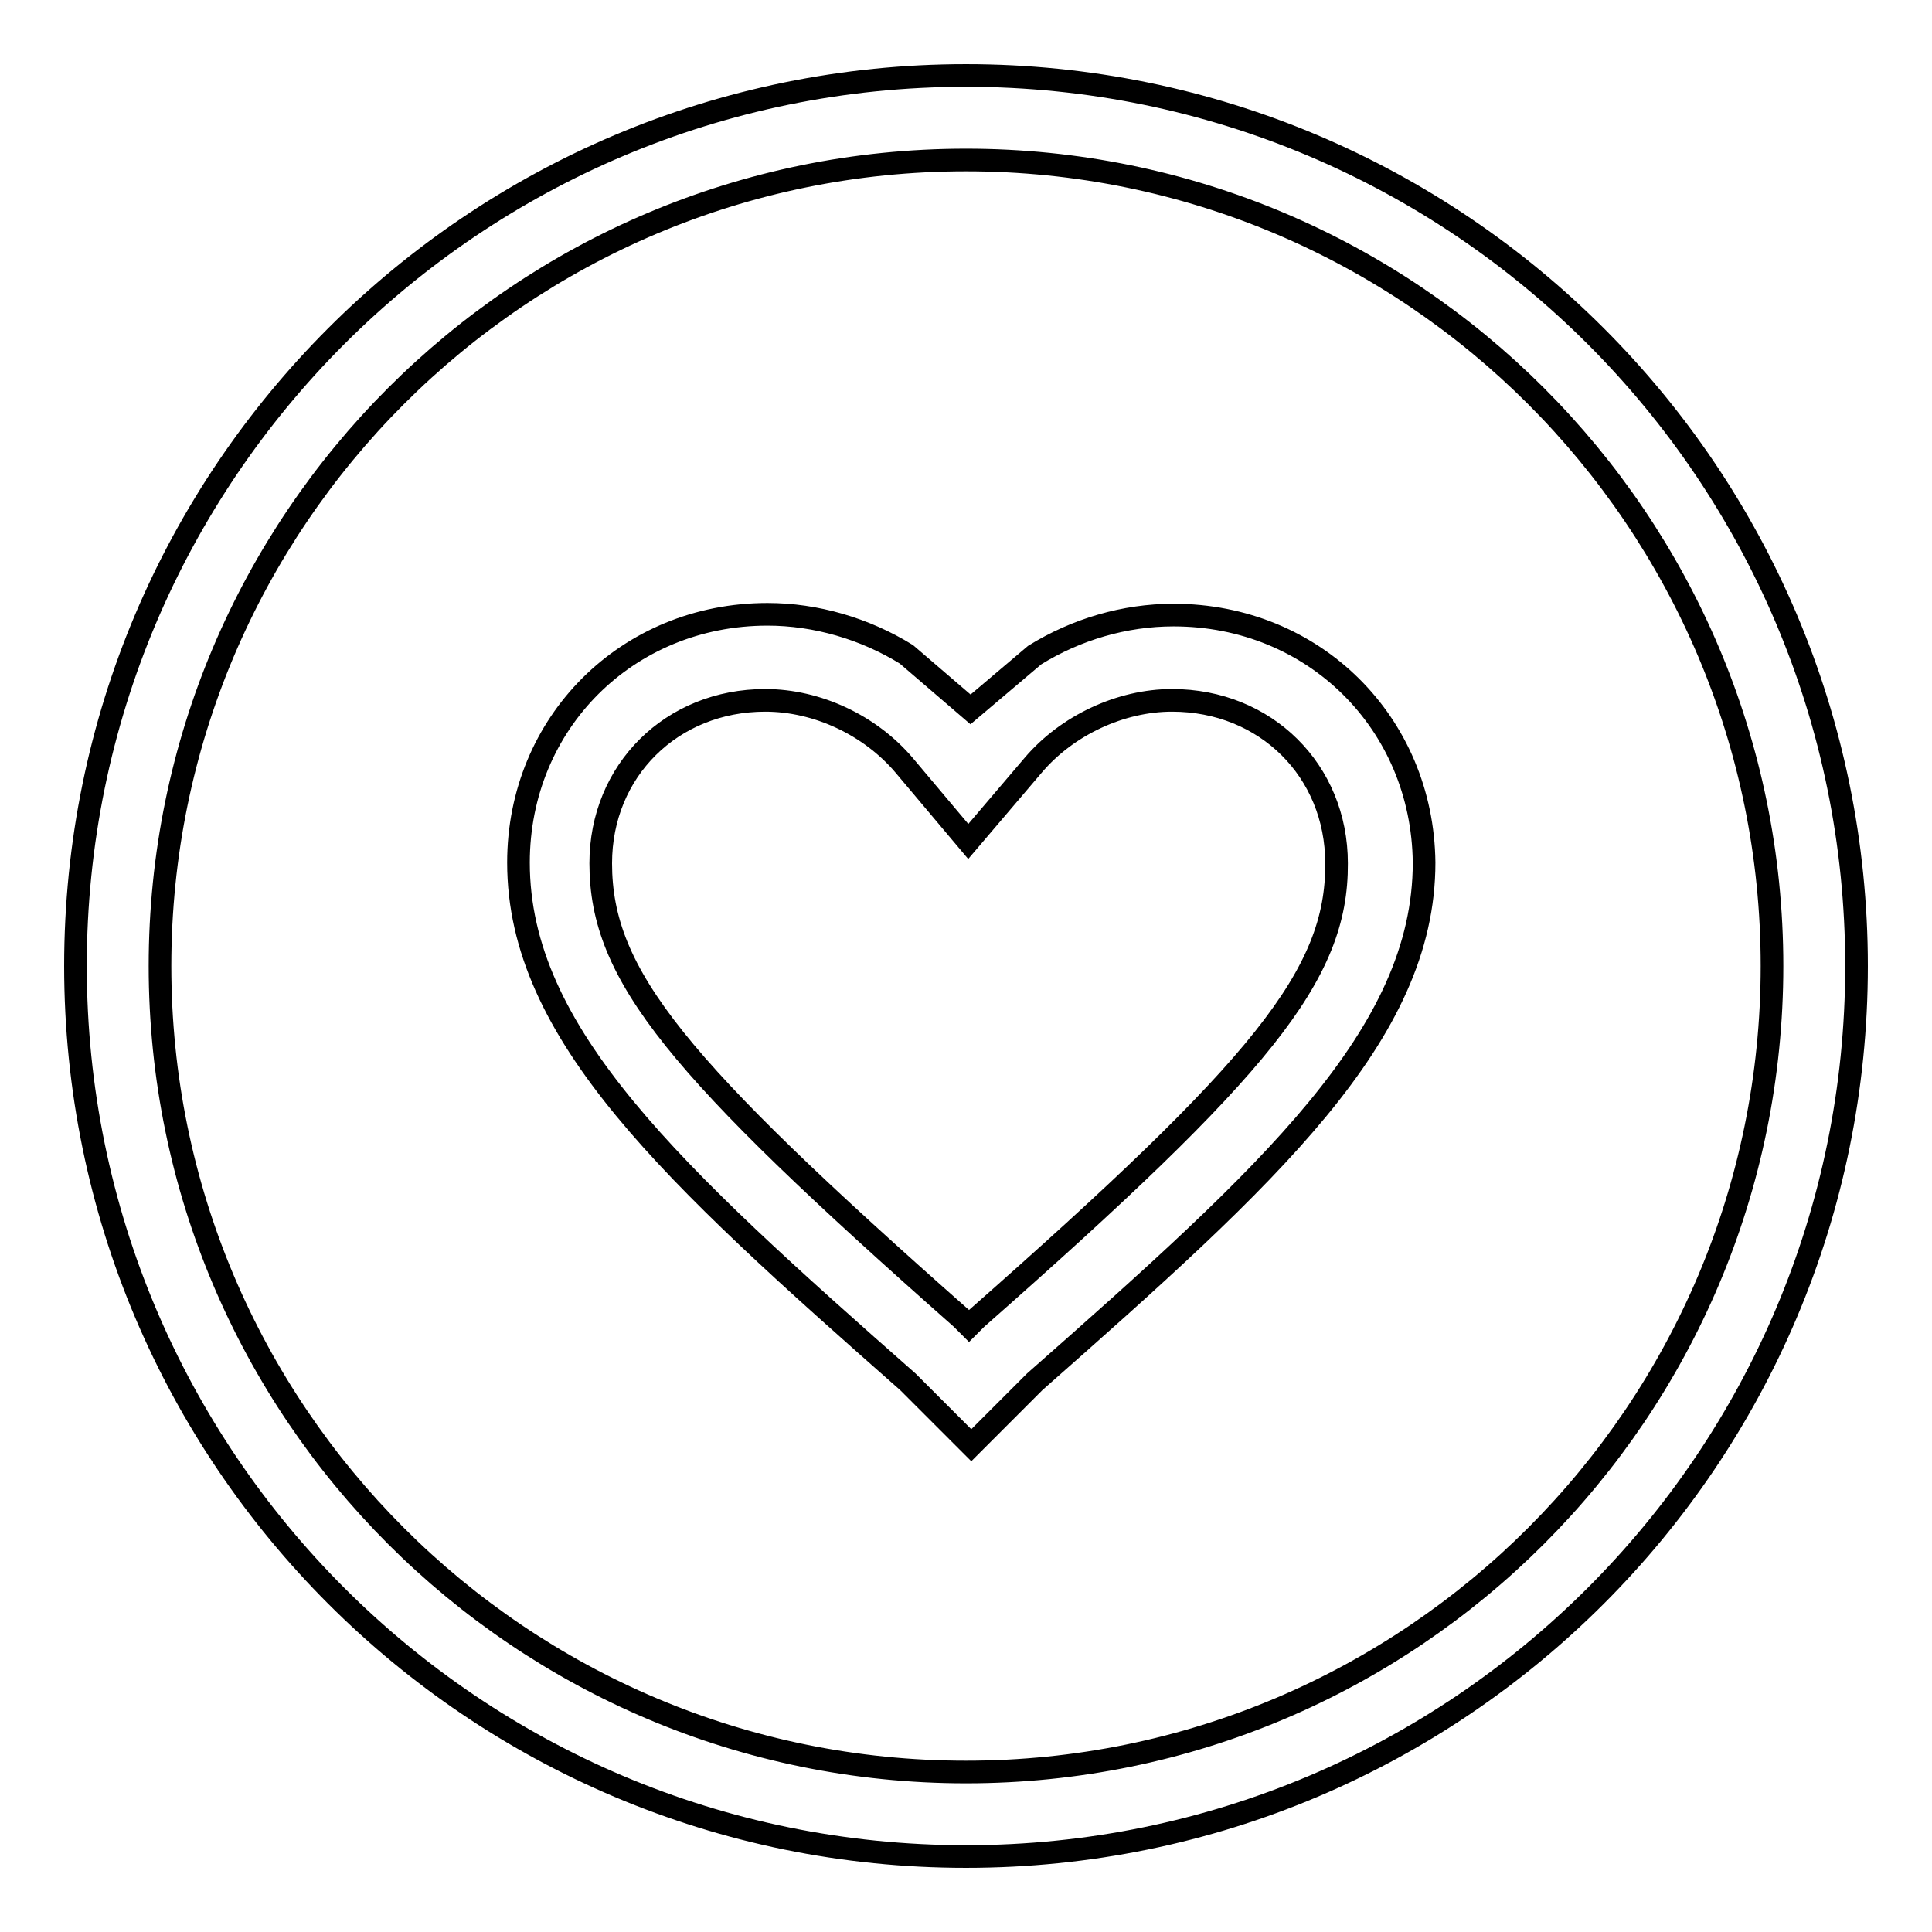 <?xml version="1.0" encoding="utf-8"?>
<!-- Svg Vector Icons : http://www.onlinewebfonts.com/icon -->
<!DOCTYPE svg PUBLIC "-//W3C//DTD SVG 1.1//EN" "http://www.w3.org/Graphics/SVG/1.1/DTD/svg11.dtd">
<svg version="1.1" xmlns="http://www.w3.org/2000/svg" xmlns:xlink="http://www.w3.org/1999/xlink" x="0px" y="0px" viewBox="0 0 256 256" enable-background="new 0 0 256 256" xml:space="preserve">
<g><g><path stroke-width="3" fill-opacity="0" stroke="#000000"  d="M155.5,81.5c-6.5,0-12.9,1.9-18.4,5.3l-8.5,7.2l-8.5-7.3c-5.5-3.4-12-5.3-18.4-5.3c-18.6,0-33,14.4-33,32.9c0,22.7,20.4,41.3,51.6,68.8l8.4,8.4l8.4-8.4c31.2-27.5,51.6-46,51.6-68.8C188.5,95.8,174.1,81.5,155.5,81.5L155.5,81.5z M129.4,174.7l-0.5,0.5l-0.5,0.5l-0.5-0.5l-0.5-0.5c-37.7-33.3-47.8-45.4-47.8-60.3c0-12.3,9.4-21.6,21.8-21.6c6.9,0,13.9,3.3,18.4,8.6l8.5,10.1l8.6-10.1c4.5-5.3,11.6-8.6,18.4-8.6c12.4,0,21.8,9.3,21.8,21.6C177.2,129.2,167.2,141.4,129.4,174.7z M128,10C62.8,10,10,62.8,10,128c0,65.2,52.8,118,118,118c65.2,0,118-52.8,118-118C246,62.8,193.2,10,128,10z M128,234.8C69,234.8,21.2,187,21.2,128C21.2,69,69,21.2,128,21.2c59,0,106.8,47.8,106.8,106.8C234.8,187,187,234.8,128,234.8L128,234.8z"/></g></g>
</svg>